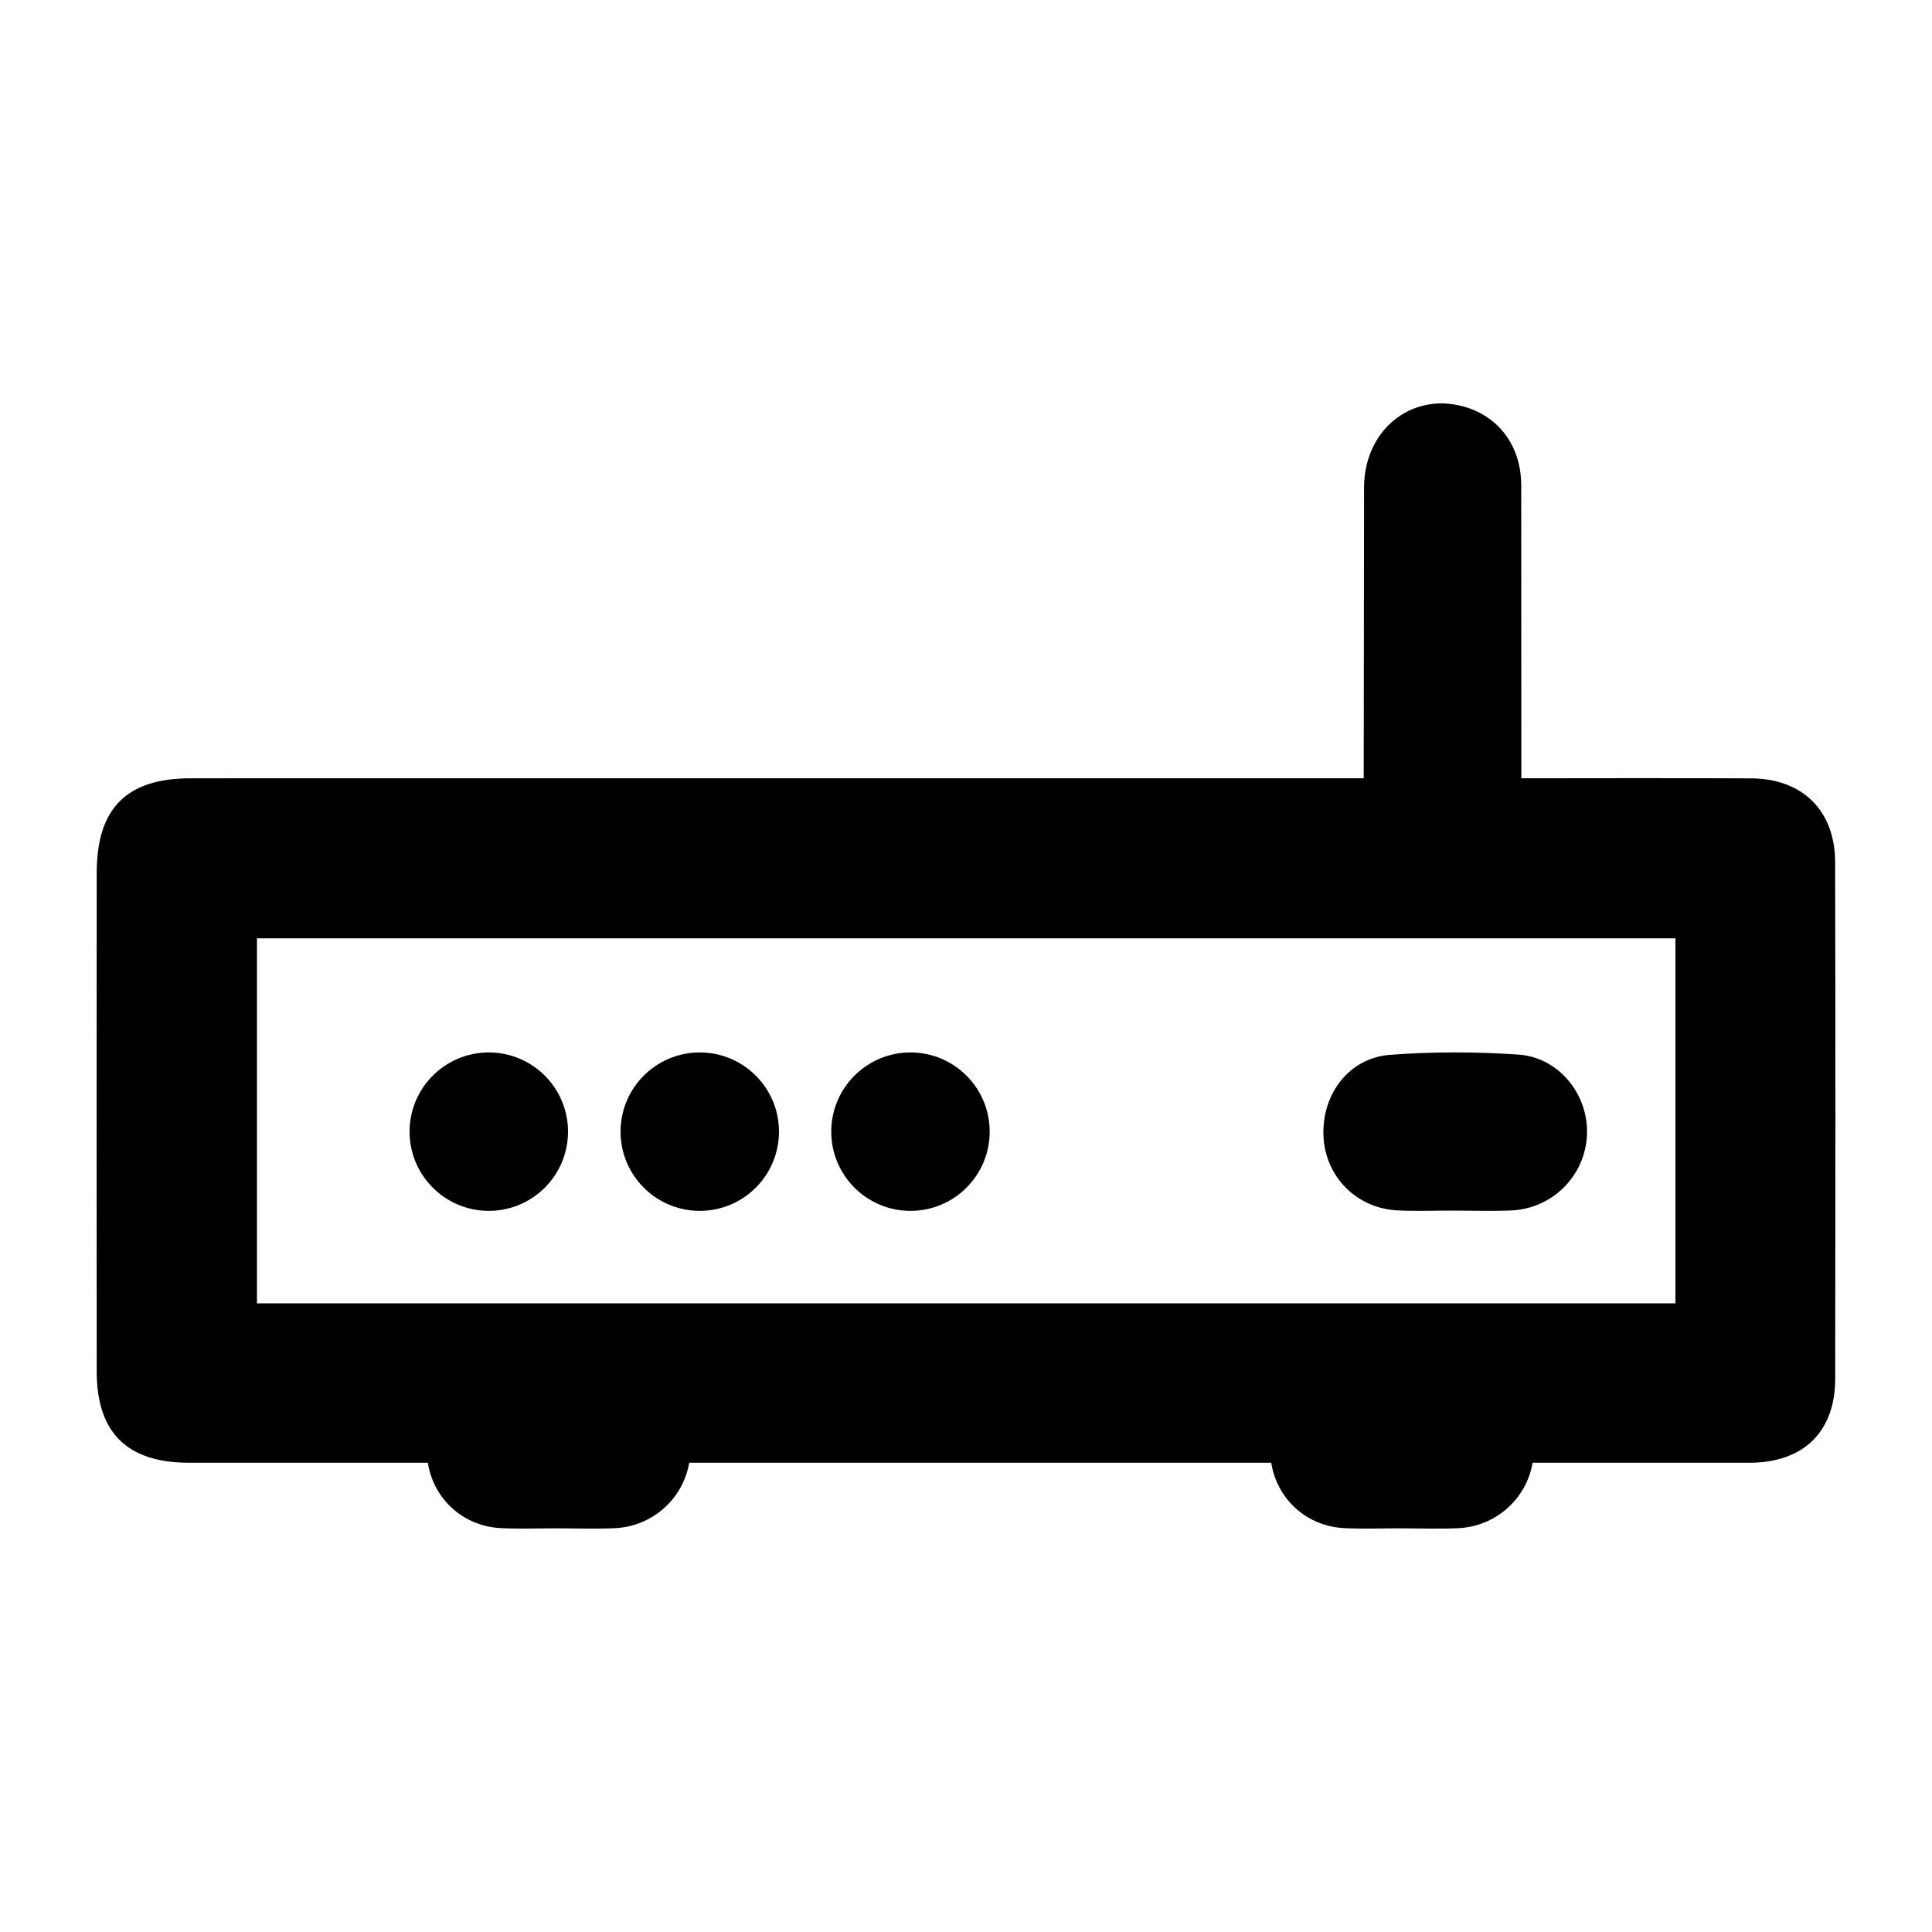 <?xml version="1.0" encoding="UTF-8"?> <!-- Generator: Adobe Illustrator 24.0.0, SVG Export Plug-In . SVG Version: 6.00 Build 0) --> <svg xmlns="http://www.w3.org/2000/svg" xmlns:xlink="http://www.w3.org/1999/xlink" id="Layer_1" x="0px" y="0px" viewBox="0 0 500 500" style="enable-background:new 0 0 500 500;" xml:space="preserve"> <circle cx="126.5" cy="292.87" r="20.5"></circle> <circle cx="181.1" cy="292.87" r="20.5"></circle> <circle cx="235.63" cy="292.87" r="20.5"></circle> <path d="M376.34,313.3c-4.89-0.01-9.78,0.19-14.66-0.05c-10.64-0.51-18.74-8.78-19.17-19.31c-0.43-10.78,6.6-20.14,17.21-20.95 c11.03-0.83,22.22-0.82,33.26-0.06c10.52,0.73,18.12,10.36,17.73,20.67c-0.41,10.66-8.9,19.23-19.71,19.67 C386.12,313.47,381.23,313.31,376.34,313.3z"></path> <path d="M474.93,223.12c-0.03-13.29-8.39-21.56-21.6-21.68c-10.2-0.1-59.61-0.02-59.61-0.02l-0.03-75.85 c-0.04-9.67-5.28-17.11-13.65-19.97c-13.75-4.7-26.84,4.92-27.02,20.32l-0.09,75.49c0,0-205.27,0-303.54,0.01 c-16.64,0-24.35,7.74-24.36,24.49c-0.03,43.03-0.04,86.07,0,129.1c0.02,15.79,7.91,23.53,23.85,23.55l61.85,0 c1.46,9.36,9.1,16.44,18.92,16.92c4.88,0.23,9.77,0.04,14.66,0.05c4.89,0.01,9.78,0.17,14.66-0.03c9.86-0.4,17.78-7.58,19.4-16.94 l150.63,0c1.46,9.36,9.1,16.44,18.92,16.92c4.88,0.23,9.77,0.04,14.66,0.05c4.89,0.01,9.78,0.17,14.66-0.03 c9.86-0.4,17.78-7.58,19.4-16.94l56.16,0c13.91-0.04,22.12-7.98,22.15-21.68C475.02,312.29,475.03,267.71,474.93,223.12z M433.6,337.3c-122.34,0-244.48,0-367.1,0c0-31.39,0-62.73,0-94.46c122.29,0,244.42,0,367.1,0 C433.6,274.24,433.6,305.57,433.6,337.3z"></path> </svg> 